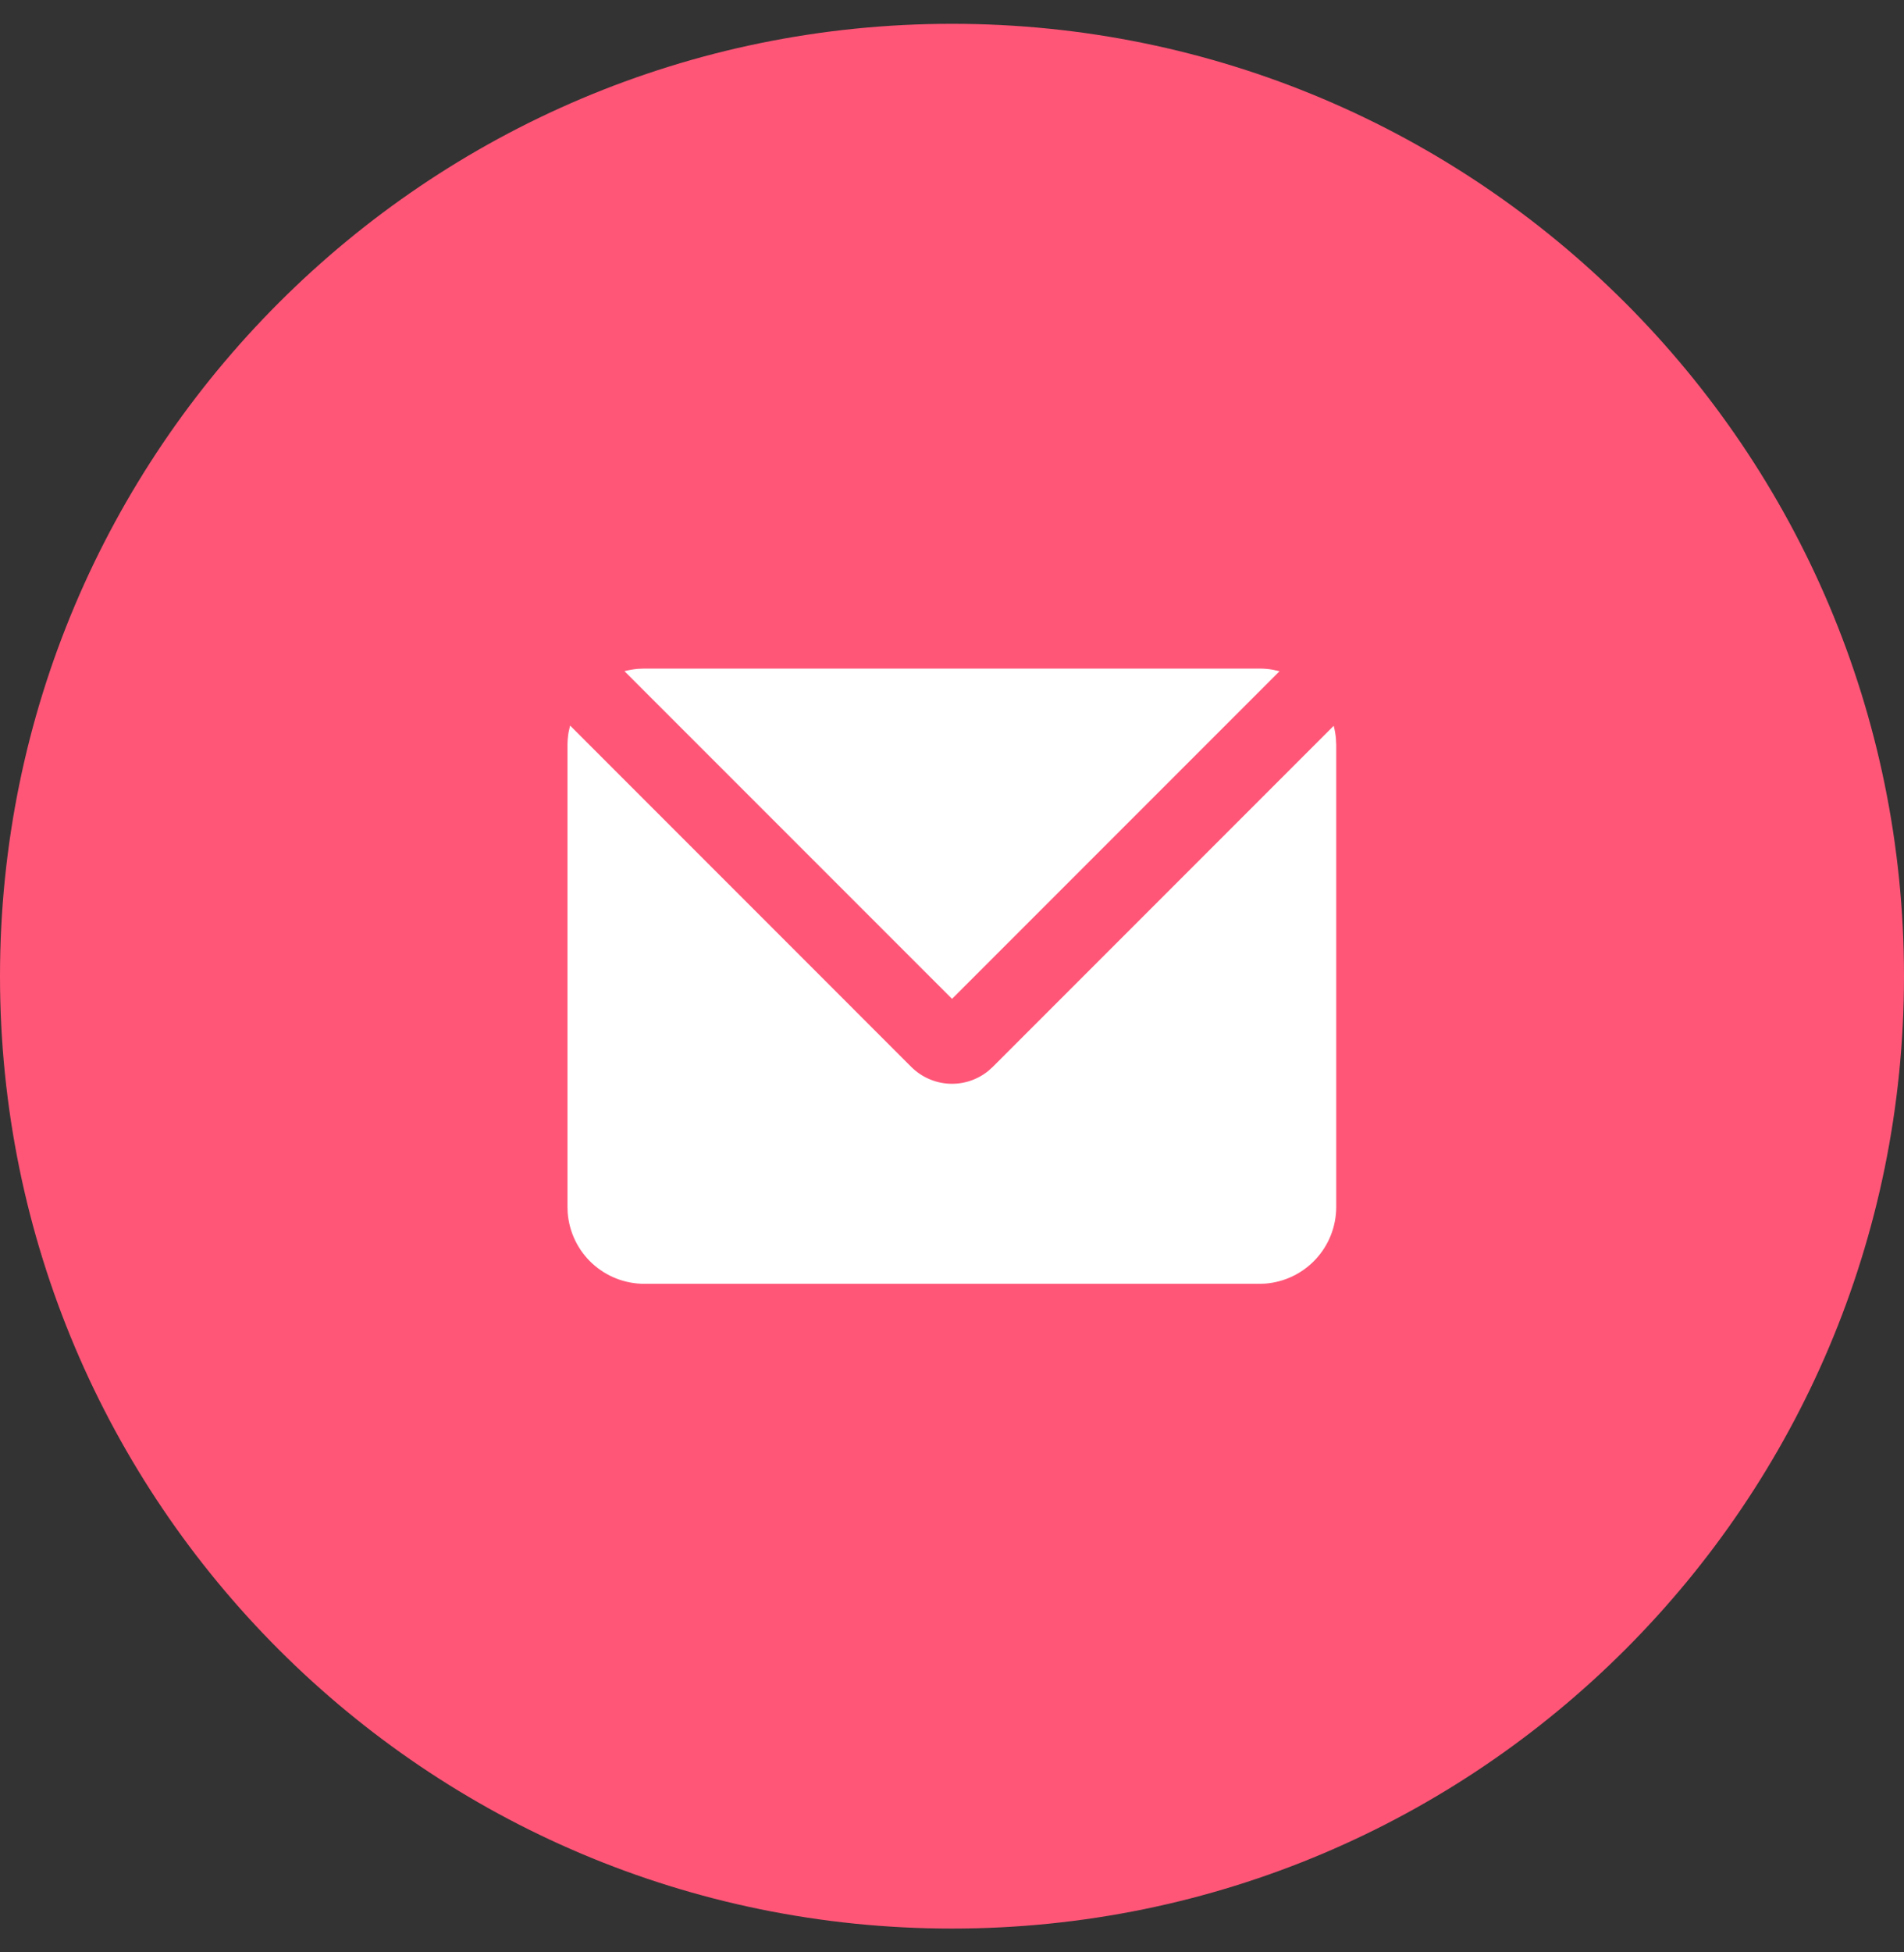 <svg width="40" height="41" viewBox="0 0 40 41" fill="none" xmlns="http://www.w3.org/2000/svg">
<rect x="0" y="0" width="40" height="41" fill="#333333" stroke="none"/>
<path d="M0 20.5C0 9.454 8.954 0.5 20 0.5C31.046 0.5 40 9.454 40 20.5C40 31.546 31.046 40.5 20 40.5C8.954 40.5 0 31.546 0 20.5Z" fill="#FF5677"/>
<path d="M11.977 15.237L19.143 22.404C19.355 22.616 19.639 22.742 19.938 22.758C20.238 22.773 20.532 22.677 20.765 22.487L20.857 22.404L28.019 15.242C28.042 15.33 28.058 15.421 28.066 15.514L28.072 15.655V25.345C28.072 25.753 27.918 26.145 27.641 26.444C27.364 26.742 26.985 26.925 26.578 26.956L26.457 26.96H13.537C13.129 26.96 12.737 26.806 12.438 26.529C12.139 26.252 11.957 25.872 11.926 25.466L11.922 25.345V15.655C11.922 15.558 11.93 15.464 11.946 15.372L11.977 15.237ZM26.457 14.04C26.555 14.04 26.651 14.048 26.744 14.065L26.881 14.096L20.001 20.976L13.119 14.095C13.208 14.071 13.3 14.055 13.393 14.046L13.537 14.04H26.457Z" fill="white"/>
</svg>

